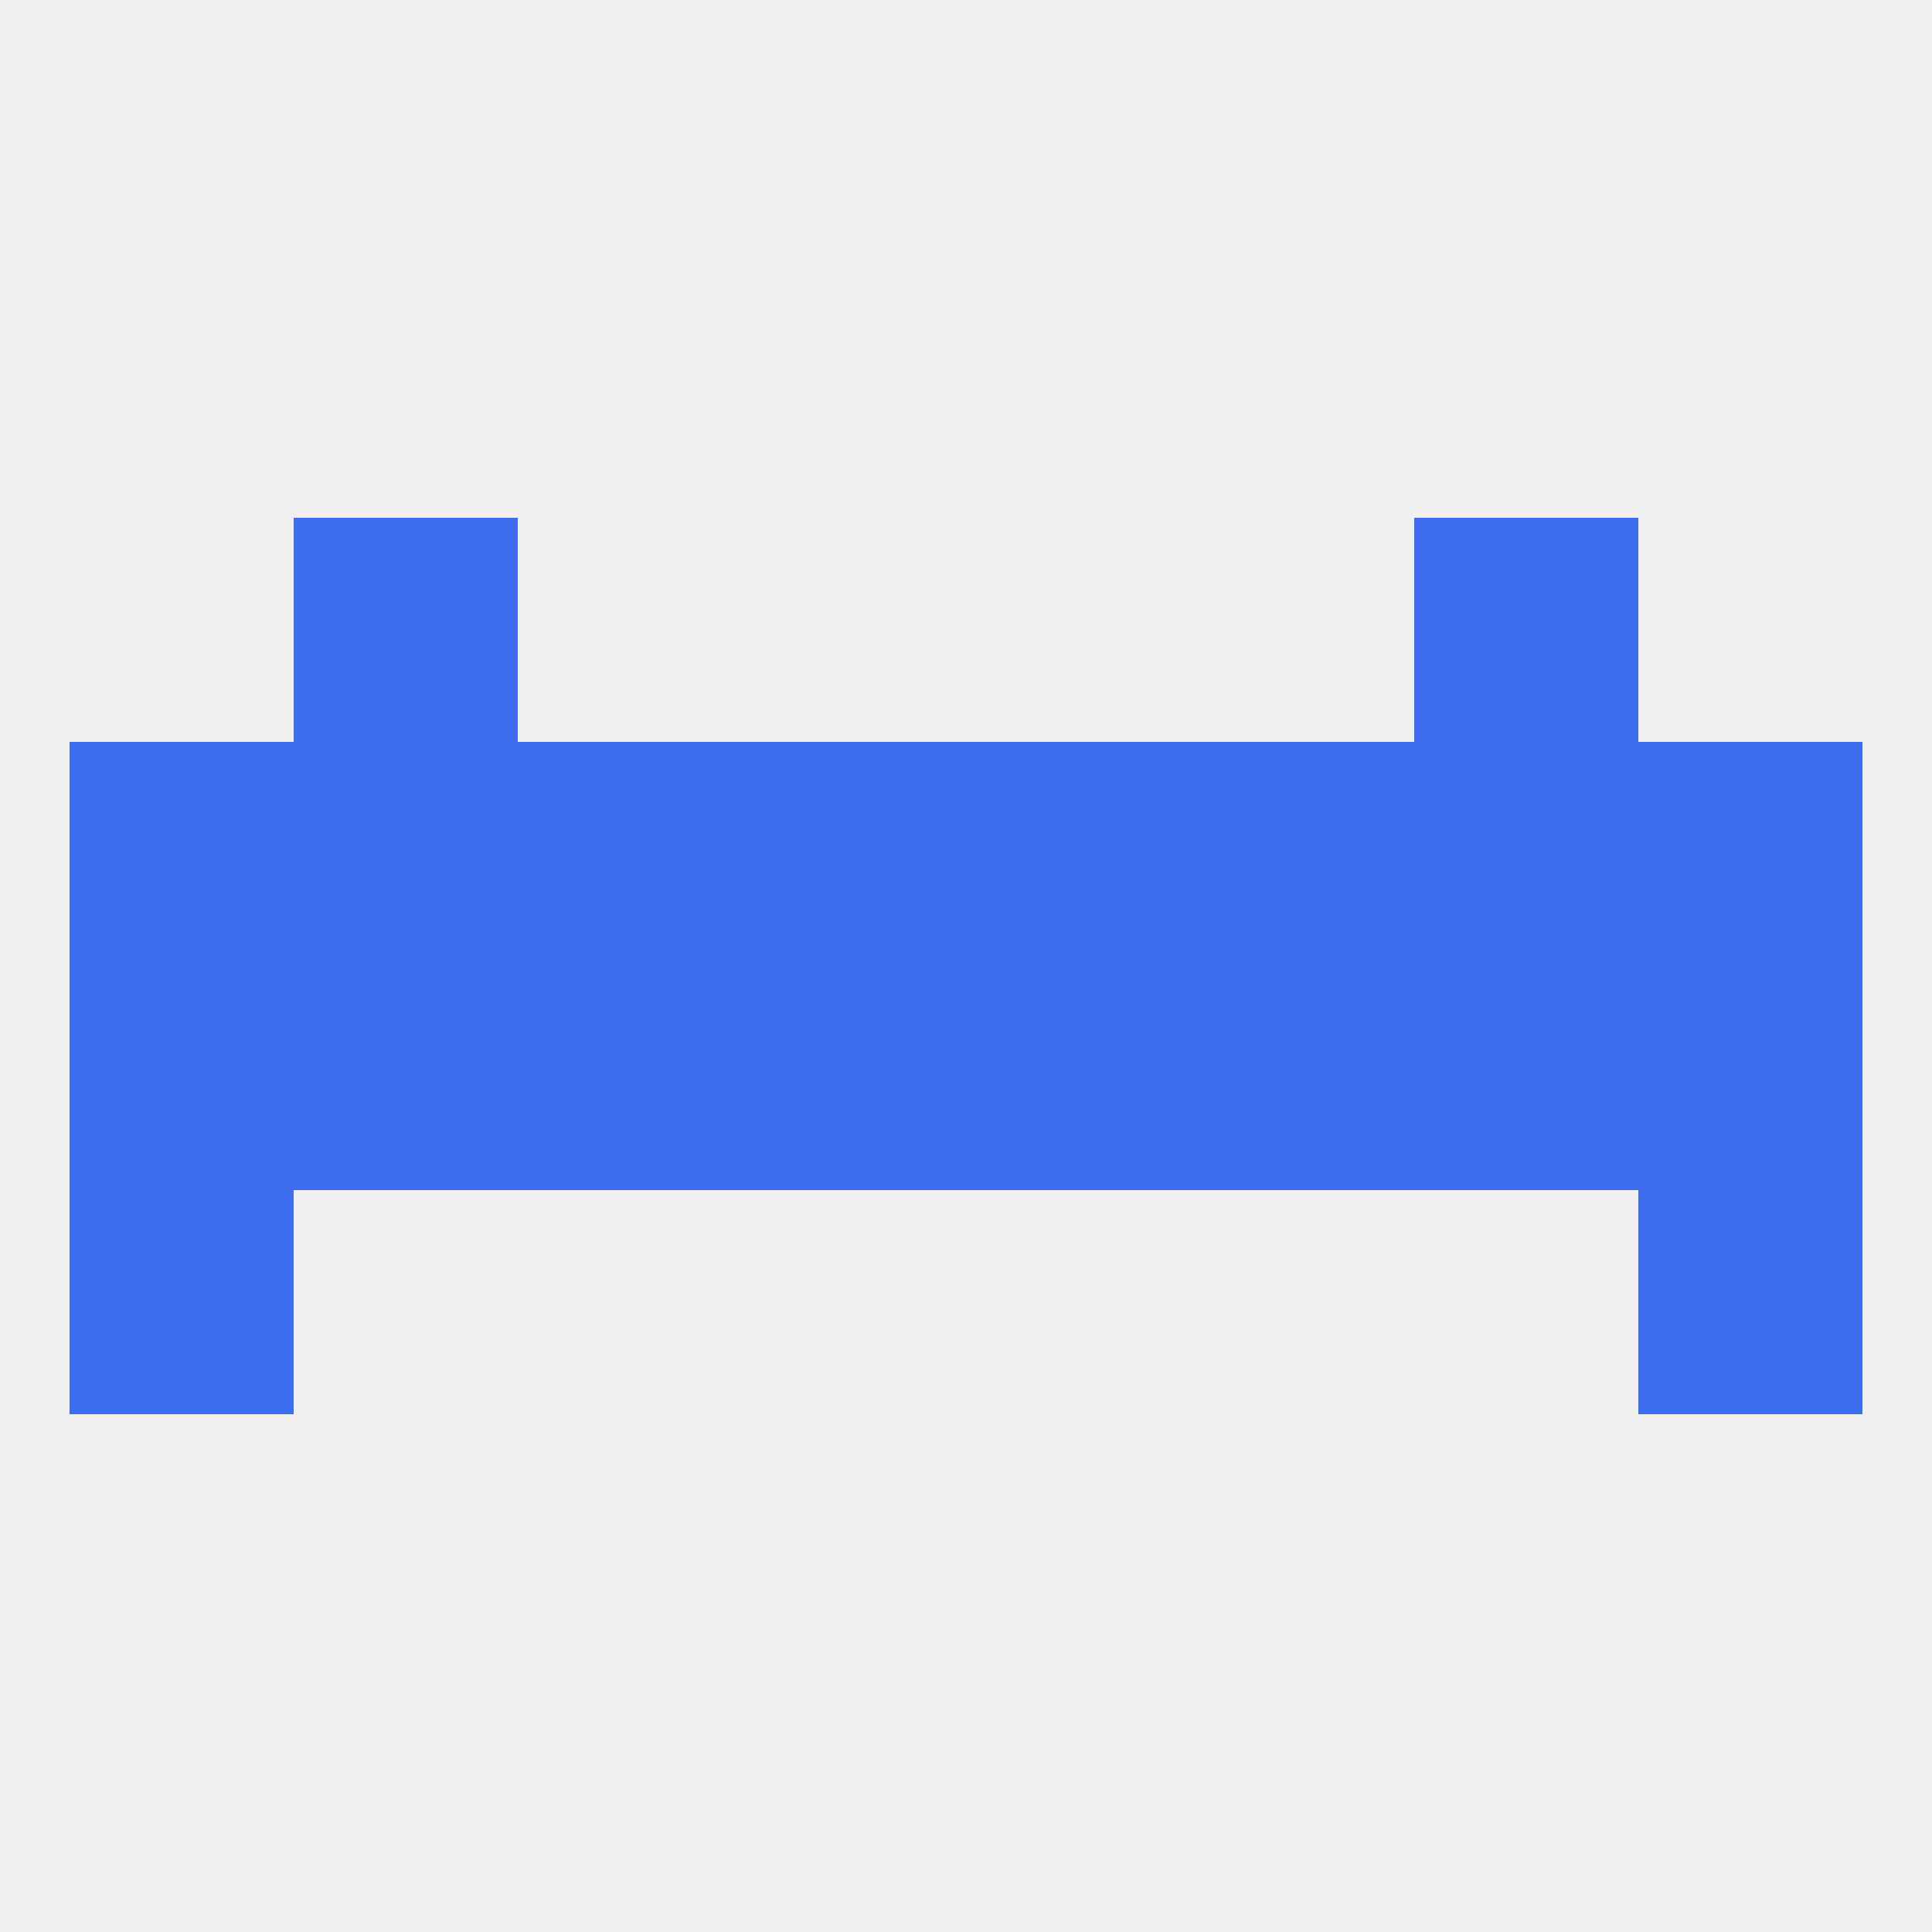 
<!--   <?xml version="1.0"?> -->
<svg version="1.1" baseprofile="full" xmlns="http://www.w3.org/2000/svg" xmlns:xlink="http://www.w3.org/1999/xlink" xmlns:ev="http://www.w3.org/2001/xml-events" width="250" height="250" viewBox="0 0 250 250" >
	<rect width="100%" height="100%" fill="rgba(240,240,240,255)"/>

	<rect x="96" y="125" width="29" height="29" fill="rgba(61,108,239,255)"/>
	<rect x="125" y="125" width="29" height="29" fill="rgba(61,108,239,255)"/>
	<rect x="67" y="125" width="29" height="29" fill="rgba(61,108,239,255)"/>
	<rect x="154" y="125" width="29" height="29" fill="rgba(61,108,239,255)"/>
	<rect x="9" y="125" width="29" height="29" fill="rgba(61,108,239,255)"/>
	<rect x="212" y="125" width="29" height="29" fill="rgba(61,108,239,255)"/>
	<rect x="38" y="125" width="29" height="29" fill="rgba(61,108,239,255)"/>
	<rect x="183" y="125" width="29" height="29" fill="rgba(61,108,239,255)"/>
	<rect x="67" y="96" width="29" height="29" fill="rgba(61,108,239,255)"/>
	<rect x="154" y="96" width="29" height="29" fill="rgba(61,108,239,255)"/>
	<rect x="183" y="96" width="29" height="29" fill="rgba(61,108,239,255)"/>
	<rect x="9" y="96" width="29" height="29" fill="rgba(61,108,239,255)"/>
	<rect x="38" y="96" width="29" height="29" fill="rgba(61,108,239,255)"/>
	<rect x="212" y="96" width="29" height="29" fill="rgba(61,108,239,255)"/>
	<rect x="96" y="96" width="29" height="29" fill="rgba(61,108,239,255)"/>
	<rect x="125" y="96" width="29" height="29" fill="rgba(61,108,239,255)"/>
	<rect x="9" y="154" width="29" height="29" fill="rgba(61,108,239,255)"/>
	<rect x="212" y="154" width="29" height="29" fill="rgba(61,108,239,255)"/>
	<rect x="38" y="67" width="29" height="29" fill="rgba(61,108,239,255)"/>
	<rect x="183" y="67" width="29" height="29" fill="rgba(61,108,239,255)"/>
</svg>